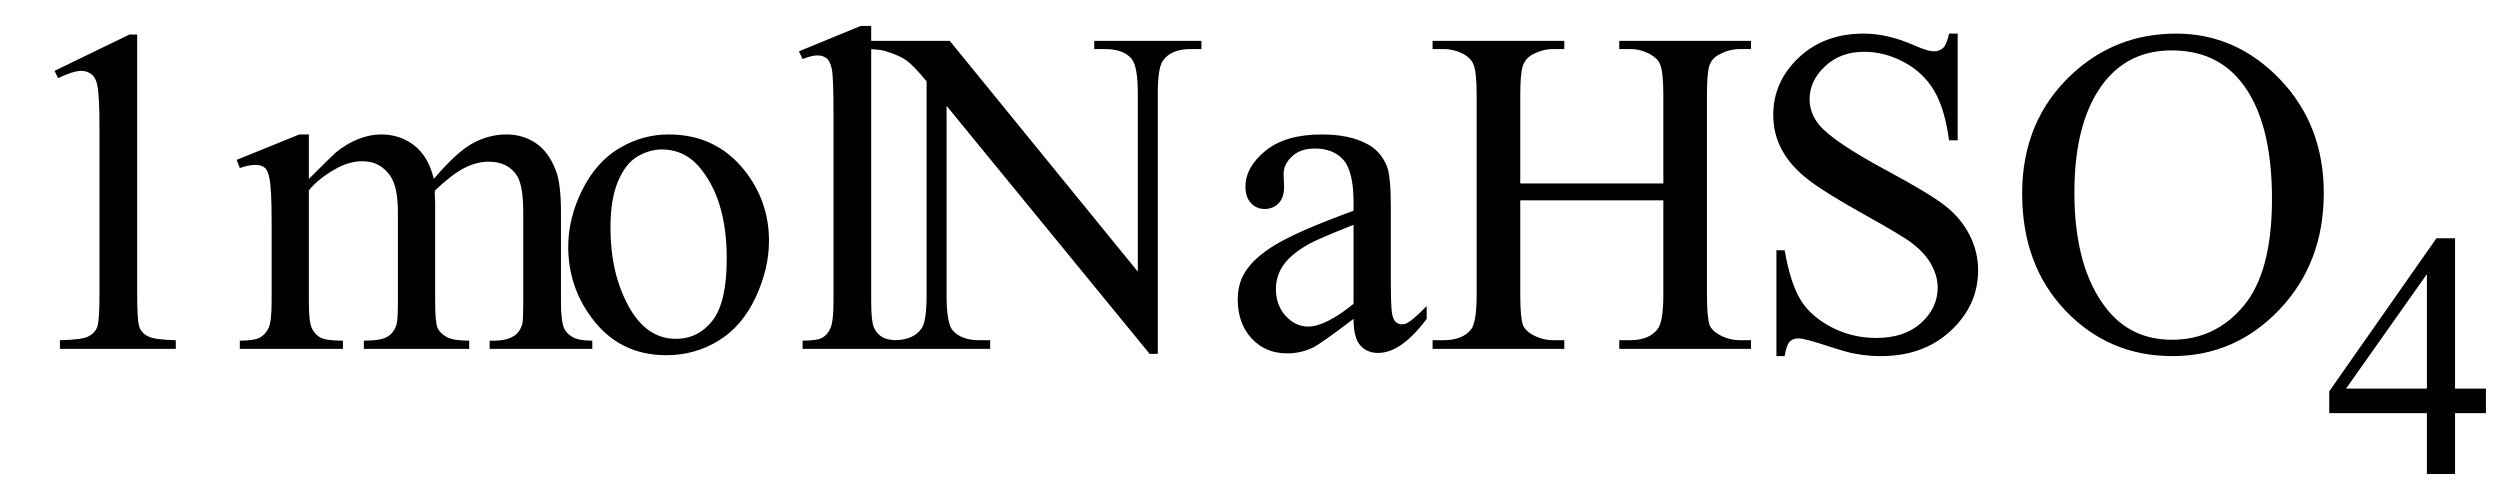<svg xmlns="http://www.w3.org/2000/svg" xmlns:xlink="http://www.w3.org/1999/xlink" stroke-dasharray="none" shape-rendering="auto" font-family="'Dialog'" width="86" text-rendering="auto" fill-opacity="1" contentScriptType="text/ecmascript" color-interpolation="auto" color-rendering="auto" preserveAspectRatio="xMidYMid meet" font-size="12" fill="black" stroke="black" image-rendering="auto" stroke-miterlimit="10" zoomAndPan="magnify" version="1.0" stroke-linecap="square" stroke-linejoin="miter" contentStyleType="text/css" font-style="normal" height="17" stroke-width="1" stroke-dashoffset="0" font-weight="normal" stroke-opacity="1"><defs id="genericDefs"/><g><g text-rendering="optimizeLegibility" transform="translate(0,12)" color-rendering="optimizeQuality" color-interpolation="linearRGB" image-rendering="optimizeQuality"><path d="M1.875 -9.562 L4.453 -10.812 L4.719 -10.812 L4.719 -1.875 Q4.719 -0.984 4.789 -0.766 Q4.859 -0.547 5.094 -0.43 Q5.328 -0.312 6.047 -0.297 L6.047 0 L2.062 0 L2.062 -0.297 Q2.812 -0.312 3.031 -0.422 Q3.25 -0.531 3.336 -0.727 Q3.422 -0.922 3.422 -1.875 L3.422 -7.594 Q3.422 -8.75 3.344 -9.078 Q3.297 -9.328 3.148 -9.445 Q3 -9.562 2.797 -9.562 Q2.516 -9.562 2 -9.312 L1.875 -9.562 ZM10.625 -5.844 Q11.406 -6.625 11.547 -6.75 Q11.906 -7.047 12.312 -7.211 Q12.719 -7.375 13.109 -7.375 Q13.781 -7.375 14.266 -6.984 Q14.75 -6.594 14.922 -5.844 Q15.719 -6.781 16.273 -7.078 Q16.828 -7.375 17.422 -7.375 Q17.984 -7.375 18.43 -7.078 Q18.875 -6.781 19.125 -6.125 Q19.297 -5.672 19.297 -4.703 L19.297 -1.625 Q19.297 -0.953 19.406 -0.703 Q19.484 -0.531 19.695 -0.406 Q19.906 -0.281 20.375 -0.281 L20.375 0 L16.844 0 L16.844 -0.281 L17 -0.281 Q17.453 -0.281 17.719 -0.469 Q17.891 -0.594 17.969 -0.859 Q18 -1 18 -1.625 L18 -4.703 Q18 -5.578 17.797 -5.938 Q17.484 -6.438 16.812 -6.438 Q16.406 -6.438 15.984 -6.227 Q15.562 -6.016 14.969 -5.453 L14.953 -5.375 L14.969 -5.031 L14.969 -1.625 Q14.969 -0.891 15.055 -0.711 Q15.141 -0.531 15.367 -0.406 Q15.594 -0.281 16.141 -0.281 L16.141 0 L12.516 0 L12.516 -0.281 Q13.109 -0.281 13.336 -0.422 Q13.562 -0.562 13.641 -0.844 Q13.688 -0.984 13.688 -1.625 L13.688 -4.703 Q13.688 -5.578 13.422 -5.953 Q13.078 -6.453 12.469 -6.453 Q12.047 -6.453 11.625 -6.234 Q10.984 -5.891 10.625 -5.453 L10.625 -1.625 Q10.625 -0.922 10.727 -0.711 Q10.828 -0.5 11.016 -0.391 Q11.203 -0.281 11.797 -0.281 L11.797 0 L8.25 0 L8.25 -0.281 Q8.75 -0.281 8.945 -0.391 Q9.141 -0.5 9.242 -0.727 Q9.344 -0.953 9.344 -1.625 L9.344 -4.359 Q9.344 -5.531 9.266 -5.875 Q9.219 -6.141 9.102 -6.234 Q8.984 -6.328 8.781 -6.328 Q8.562 -6.328 8.25 -6.219 L8.141 -6.5 L10.297 -7.375 L10.625 -7.375 L10.625 -5.844 ZM23 -7.375 Q24.625 -7.375 25.609 -6.141 Q26.453 -5.078 26.453 -3.719 Q26.453 -2.75 25.992 -1.766 Q25.531 -0.781 24.719 -0.281 Q23.906 0.219 22.922 0.219 Q21.297 0.219 20.344 -1.078 Q19.547 -2.156 19.547 -3.516 Q19.547 -4.5 20.031 -5.469 Q20.516 -6.438 21.312 -6.906 Q22.109 -7.375 23 -7.375 ZM22.766 -6.859 Q22.344 -6.859 21.93 -6.617 Q21.516 -6.375 21.258 -5.758 Q21 -5.141 21 -4.172 Q21 -2.609 21.617 -1.477 Q22.234 -0.344 23.25 -0.344 Q24.016 -0.344 24.508 -0.969 Q25 -1.594 25 -3.109 Q25 -5.016 24.172 -6.109 Q23.625 -6.859 22.766 -6.859 ZM29.969 -11.109 L29.969 -1.625 Q29.969 -0.953 30.062 -0.734 Q30.156 -0.516 30.359 -0.398 Q30.562 -0.281 31.125 -0.281 L31.125 0 L27.609 0 L27.609 -0.281 Q28.109 -0.281 28.289 -0.383 Q28.469 -0.484 28.57 -0.719 Q28.672 -0.953 28.672 -1.625 L28.672 -8.125 Q28.672 -9.328 28.617 -9.609 Q28.562 -9.891 28.438 -9.992 Q28.312 -10.094 28.125 -10.094 Q27.922 -10.094 27.609 -9.969 L27.484 -10.234 L29.609 -11.109 L29.969 -11.109 ZM29.781 -10.594 L32.672 -10.594 L39.141 -2.656 L39.141 -8.766 Q39.141 -9.734 38.922 -9.984 Q38.641 -10.312 38.016 -10.312 L37.641 -10.312 L37.641 -10.594 L41.328 -10.594 L41.328 -10.312 L40.953 -10.312 Q40.281 -10.312 40 -9.906 Q39.828 -9.656 39.828 -8.766 L39.828 0.172 L39.547 0.172 L32.562 -8.359 L32.562 -1.844 Q32.562 -0.859 32.781 -0.625 Q33.078 -0.297 33.688 -0.297 L34.062 -0.297 L34.062 0 L30.375 0 L30.375 -0.297 L30.75 -0.297 Q31.422 -0.297 31.703 -0.703 Q31.875 -0.953 31.875 -1.844 L31.875 -9.203 Q31.422 -9.75 31.18 -9.922 Q30.938 -10.094 30.484 -10.234 Q30.25 -10.312 29.781 -10.312 L29.781 -10.594 ZM46.562 -1.031 Q45.453 -0.188 45.172 -0.047 Q44.75 0.156 44.281 0.156 Q43.531 0.156 43.055 -0.359 Q42.578 -0.875 42.578 -1.703 Q42.578 -2.219 42.812 -2.609 Q43.125 -3.141 43.922 -3.609 Q44.719 -4.078 46.562 -4.75 L46.562 -5.031 Q46.562 -6.094 46.219 -6.492 Q45.875 -6.891 45.234 -6.891 Q44.734 -6.891 44.453 -6.625 Q44.156 -6.359 44.156 -6.016 L44.172 -5.562 Q44.172 -5.203 43.984 -5.008 Q43.797 -4.812 43.5 -4.812 Q43.219 -4.812 43.031 -5.016 Q42.844 -5.219 42.844 -5.578 Q42.844 -6.25 43.531 -6.812 Q44.219 -7.375 45.469 -7.375 Q46.422 -7.375 47.031 -7.047 Q47.484 -6.812 47.703 -6.297 Q47.844 -5.953 47.844 -4.922 L47.844 -2.484 Q47.844 -1.469 47.883 -1.234 Q47.922 -1 48.016 -0.922 Q48.109 -0.844 48.219 -0.844 Q48.344 -0.844 48.438 -0.906 Q48.609 -1 49.078 -1.469 L49.078 -1.031 Q48.203 0.141 47.406 0.141 Q47.016 0.141 46.789 -0.125 Q46.562 -0.391 46.562 -1.031 ZM46.562 -1.547 L46.562 -4.266 Q45.375 -3.797 45.031 -3.609 Q44.422 -3.266 44.156 -2.891 Q43.891 -2.516 43.891 -2.062 Q43.891 -1.5 44.227 -1.133 Q44.562 -0.766 45 -0.766 Q45.594 -0.766 46.562 -1.547 ZM52.297 -5.688 L57.219 -5.688 L57.219 -8.719 Q57.219 -9.531 57.109 -9.781 Q57.031 -9.984 56.781 -10.125 Q56.453 -10.312 56.078 -10.312 L55.703 -10.312 L55.703 -10.594 L60.234 -10.594 L60.234 -10.312 L59.859 -10.312 Q59.484 -10.312 59.141 -10.125 Q58.891 -10 58.805 -9.75 Q58.719 -9.5 58.719 -8.719 L58.719 -1.875 Q58.719 -1.078 58.812 -0.812 Q58.891 -0.625 59.141 -0.484 Q59.484 -0.297 59.859 -0.297 L60.234 -0.297 L60.234 0 L55.703 0 L55.703 -0.297 L56.078 -0.297 Q56.719 -0.297 57.016 -0.672 Q57.219 -0.922 57.219 -1.875 L57.219 -5.109 L52.297 -5.109 L52.297 -1.875 Q52.297 -1.078 52.391 -0.812 Q52.469 -0.625 52.719 -0.484 Q53.062 -0.297 53.438 -0.297 L53.812 -0.297 L53.812 0 L49.281 0 L49.281 -0.297 L49.656 -0.297 Q50.312 -0.297 50.609 -0.672 Q50.797 -0.922 50.797 -1.875 L50.797 -8.719 Q50.797 -9.531 50.688 -9.781 Q50.609 -9.984 50.375 -10.125 Q50.031 -10.312 49.656 -10.312 L49.281 -10.312 L49.281 -10.594 L53.812 -10.594 L53.812 -10.312 L53.438 -10.312 Q53.062 -10.312 52.719 -10.125 Q52.484 -10 52.391 -9.75 Q52.297 -9.5 52.297 -8.719 L52.297 -5.688 ZM67.344 -10.844 L67.344 -7.172 L67.047 -7.172 Q66.906 -8.234 66.547 -8.859 Q66.188 -9.484 65.516 -9.852 Q64.844 -10.219 64.125 -10.219 Q63.312 -10.219 62.781 -9.719 Q62.25 -9.219 62.25 -8.594 Q62.25 -8.109 62.578 -7.703 Q63.062 -7.125 64.891 -6.141 Q66.375 -5.344 66.914 -4.922 Q67.453 -4.5 67.75 -3.922 Q68.047 -3.344 68.047 -2.703 Q68.047 -1.5 67.109 -0.625 Q66.172 0.25 64.703 0.25 Q64.25 0.25 63.844 0.172 Q63.594 0.141 62.836 -0.109 Q62.078 -0.359 61.875 -0.359 Q61.672 -0.359 61.562 -0.242 Q61.453 -0.125 61.391 0.25 L61.109 0.25 L61.109 -3.391 L61.391 -3.391 Q61.594 -2.25 61.938 -1.688 Q62.281 -1.125 62.992 -0.75 Q63.703 -0.375 64.547 -0.375 Q65.516 -0.375 66.086 -0.891 Q66.656 -1.406 66.656 -2.109 Q66.656 -2.5 66.438 -2.898 Q66.219 -3.297 65.766 -3.641 Q65.469 -3.875 64.109 -4.633 Q62.75 -5.391 62.172 -5.844 Q61.594 -6.297 61.297 -6.844 Q61 -7.391 61 -8.047 Q61 -9.188 61.875 -10.016 Q62.75 -10.844 64.109 -10.844 Q64.953 -10.844 65.891 -10.422 Q66.328 -10.234 66.516 -10.234 Q66.719 -10.234 66.844 -10.352 Q66.969 -10.469 67.047 -10.844 L67.344 -10.844 ZM74.859 -10.844 Q76.922 -10.844 78.43 -9.273 Q79.938 -7.703 79.938 -5.359 Q79.938 -2.953 78.414 -1.352 Q76.891 0.25 74.734 0.25 Q72.547 0.25 71.055 -1.312 Q69.562 -2.875 69.562 -5.344 Q69.562 -7.859 71.281 -9.453 Q72.781 -10.844 74.859 -10.844 ZM74.703 -10.266 Q73.281 -10.266 72.422 -9.219 Q71.359 -7.906 71.359 -5.375 Q71.359 -2.781 72.469 -1.375 Q73.312 -0.312 74.719 -0.312 Q76.203 -0.312 77.18 -1.477 Q78.156 -2.641 78.156 -5.156 Q78.156 -7.875 77.078 -9.203 Q76.219 -10.266 74.703 -10.266 Z" stroke="none"/></g><g text-rendering="optimizeLegibility" transform="translate(79.938,16.305)" color-rendering="optimizeQuality" color-interpolation="linearRGB" image-rendering="optimizeQuality"><path d="M5.578 -2.938 L5.578 -2.094 L4.516 -2.094 L4.516 0 L3.547 0 L3.547 -2.094 L0.188 -2.094 L0.188 -2.844 L3.875 -8.109 L4.516 -8.109 L4.516 -2.938 L5.578 -2.938 ZM3.547 -2.938 L3.547 -6.875 L0.766 -2.938 L3.547 -2.938 Z" stroke="none"/></g></g></svg>